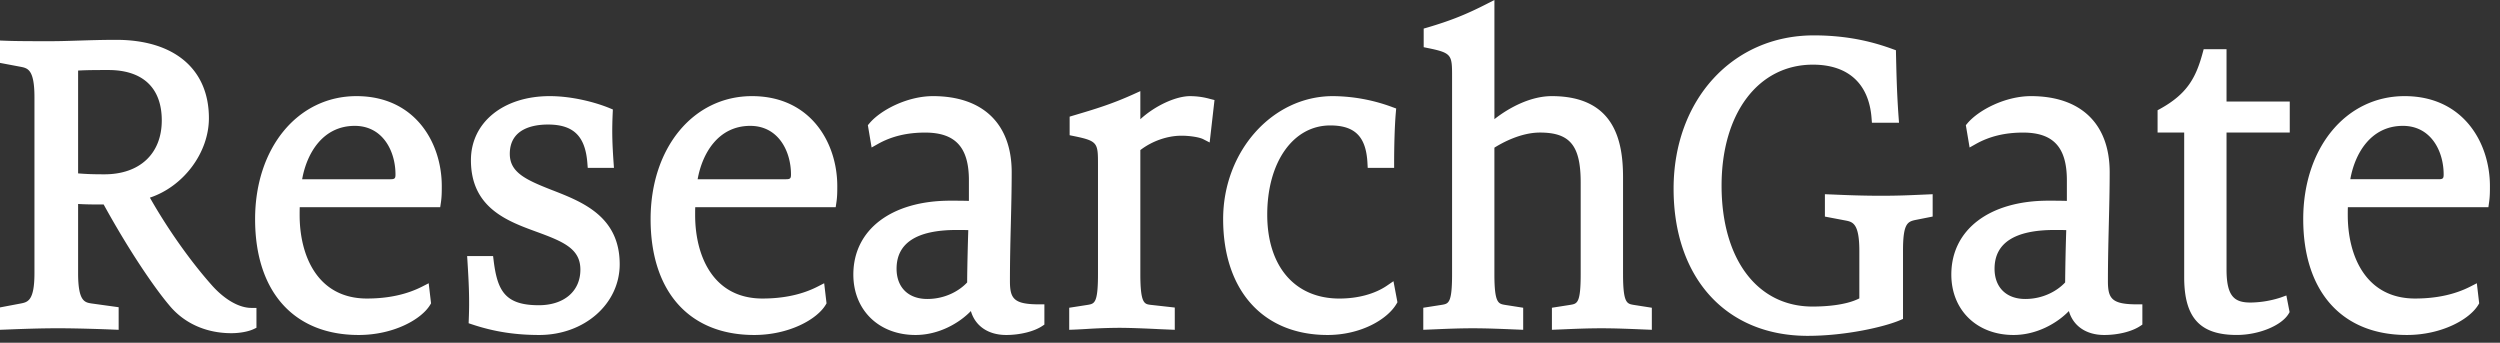 <svg width="124" height="17" xmlns="http://www.w3.org/2000/svg"><rect width="100%" height="100%" fill="#333333" stroke="none"/><path d="M34.603 8.89c.227-1.278 1.018-2.647 2.61-2.647 1.389 0 2.02 1.25 2.02 2.41 0 .186-.03.237-.246.237h-4.384zM37.3 4.768c-2.915 0-5.03 2.565-5.03 6.101 0 3.597 1.92 5.746 5.137 5.746 1.722 0 3.112-.77 3.546-1.496l.043-.073-.117-.997-.32.164c-.768.394-1.691.594-2.74.594-2.464 0-3.34-2.138-3.34-4.138 0-.124 0-.257.005-.392h6.966l.032-.213c.047-.307.047-.54.047-.836 0-2.148-1.324-4.46-4.23-4.46zm73.136-2.327h-1.134l-.05.185c-.332 1.225-.766 2.03-2.106 2.771l-.13.071v1.107h1.32v7.174c0 2.01.78 2.865 2.608 2.865 1.09 0 2.22-.463 2.572-1.052l.048-.082-.16-.825-.275.1a5.008 5.008 0 01-1.494.251c-.776 0-1.199-.26-1.199-1.634V6.575h3.136v-1.54h-3.136V2.44zm-62.409 8.973c-.02.612-.053 1.868-.056 2.595-.38.408-1.079.82-1.978.82-.94 0-1.523-.575-1.523-1.5 0-1.275 1-1.922 2.973-1.922h.03c.158 0 .367 0 .554.007m2.066 2.535c0-1.03.023-1.978.046-2.891.021-.856.041-1.681.041-2.516 0-2.398-1.424-3.774-3.905-3.774-1.267 0-2.599.688-3.155 1.354l-.074.087.186 1.107.31-.174c.678-.381 1.445-.566 2.343-.566 1.503 0 2.173.73 2.173 2.365v1.024c-.31-.011-.684-.011-.918-.011-2.925 0-4.814 1.438-4.814 3.663 0 1.766 1.268 2.998 3.083 2.998 1.17 0 2.181-.6 2.747-1.187.213.737.854 1.187 1.752 1.187.68 0 1.38-.173 1.782-.441l.112-.074v-1.004h-.25c-1.257 0-1.459-.273-1.459-1.147m8.943-9.181c-.74 0-1.778.502-2.475 1.146V4.52l-.353.16c-1.057.476-1.82.71-2.974 1.051l-.18.054v.922l.2.041c1.206.247 1.206.337 1.206 1.44v5.406c0 1.437-.17 1.467-.502 1.526l-.925.144v1.094l.26-.01c.164-.007.354-.017.562-.029a28.621 28.621 0 011.634-.059c.62 0 1.44.038 2.04.067l.74.031v-1.104l-1.21-.135c-.3-.04-.498-.07-.498-1.525v-6.15c.583-.448 1.338-.713 2.042-.713.415 0 .888.075 1.076.172l.32.164.24-2.105-.211-.053a3.677 3.677 0 00-.992-.14m9.764 9.395c-.606.415-1.447.644-2.367.644-2.207 0-3.578-1.594-3.578-4.161 0-2.606 1.284-4.425 3.124-4.425 1.228 0 1.78.558 1.847 1.867l.013.238h1.31v-.25c0-.745.022-1.794.085-2.505l.016-.19-.18-.066a8.613 8.613 0 00-2.961-.548c-3 0-5.441 2.737-5.441 6.1 0 3.545 1.985 5.747 5.18 5.747 1.65 0 2.969-.776 3.418-1.543l.047-.08-.197-1.045-.316.217zm33.686-2.75a110.96 110.96 0 00-.055 2.595c-.38.408-1.079.82-1.977.82-.94 0-1.524-.575-1.524-1.5 0-1.275 1-1.922 2.973-1.922h.03c.157 0 .366 0 .553.007m2.067 2.535c0-1.03.024-1.978.046-2.891.021-.856.041-1.681.041-2.516 0-2.398-1.424-3.774-3.905-3.774-1.267 0-2.599.688-3.155 1.353l-.074.088.186 1.107.31-.174c.68-.381 1.445-.566 2.343-.566 1.502 0 2.172.73 2.172 2.365v1.024c-.31-.011-.683-.011-.918-.011-2.924 0-4.813 1.438-4.813 3.663 0 1.766 1.268 2.998 3.084 2.998 1.17 0 2.181-.6 2.747-1.187.212.736.853 1.187 1.751 1.187.69 0 1.372-.17 1.782-.441l.112-.074v-1.004h-.25c-1.257 0-1.459-.273-1.459-1.147m-24.05-.355V8.807c0-1.734-.366-4.039-3.537-4.039-1.037 0-2.098.556-2.843 1.142V0l-.364.186c-1.034.53-1.81.84-2.964 1.18l-.18.052v.923l.2.041c1.208.247 1.208.337 1.208 1.44v9.772c0 1.437-.17 1.467-.502 1.525l-.926.145v1.094l.609-.025c.512-.022 1.172-.05 1.847-.05.678 0 1.399.03 1.932.052l.567.023v-1.094l-.918-.144c-.317-.058-.51-.093-.51-1.526V7.325c.387-.243 1.306-.75 2.26-.75 1.492 0 2.02.648 2.02 2.476v4.543c0 1.437-.17 1.467-.502 1.525l-.925.145v1.094l.608-.025c.513-.022 1.174-.05 1.848-.05.676 0 1.398.03 1.93.052l.57.023v-1.094l-.918-.144c-.32-.058-.51-.093-.51-1.526m36.072-4.704c.226-1.278 1.018-2.647 2.608-2.647 1.39 0 2.022 1.25 2.022 2.41 0 .186-.03.237-.248.237h-4.382zm2.695-4.122c-2.915 0-5.03 2.565-5.03 6.101 0 3.597 1.921 5.746 5.14 5.746 1.72 0 3.11-.77 3.544-1.496l.043-.073-.116-.997-.32.164c-.769.394-1.692.594-2.742.594-2.463 0-3.34-2.138-3.34-4.138 0-.124 0-.257.005-.392h6.97l.03-.213c.046-.307.046-.54.046-.836 0-2.148-1.323-4.46-4.23-4.46zM93.382 9.71c-1.07 0-1.878-.036-2.412-.059l-.455-.018v1.11l1.022.194c.353.07.686.135.686 1.505V14.8c-.68.35-1.734.405-2.323.405-2.74 0-4.51-2.354-4.51-5.998 0-3.589 1.82-6 4.53-6 1.747 0 2.78.94 2.909 2.65l.018.23h1.344l-.02-.268c-.088-1.204-.108-2.196-.13-3.155l-.003-.171-.16-.058c-.801-.292-2.077-.68-3.914-.68-4.03 0-6.954 3.199-6.954 7.606 0 4.433 2.61 7.297 6.65 7.297 1.909 0 3.825-.452 4.577-.774l.152-.065v-3.4c0-1.31.218-1.42.598-1.505l.873-.173V9.633l-.597.026c-.491.022-1.103.05-1.881.05M14.987 8.89c.226-1.278 1.018-2.647 2.609-2.647 1.389 0 2.02 1.25 2.02 2.41 0 .186-.03.237-.246.237h-4.383zm2.696-4.122c-2.915 0-5.03 2.565-5.03 6.101 0 3.597 1.92 5.746 5.138 5.746 1.72 0 3.11-.77 3.545-1.496l.044-.073-.117-.997-.32.164c-.77.394-1.692.594-2.741.594-2.463 0-3.34-2.138-3.34-4.138 0-.124 0-.257.005-.392h6.967l.032-.213c.046-.307.046-.54.046-.836 0-2.148-1.323-4.46-4.23-4.46zm9.729 4.672c-1.318-.516-2.126-.878-2.126-1.807 0-1.267 1.185-1.456 1.891-1.456 1.27 0 1.855.574 1.957 1.918l.018.231h1.3l-.019-.267c-.064-.938-.085-1.515-.043-2.453l.008-.176-.163-.067c-.7-.288-1.85-.595-2.97-.595-2.3 0-3.907 1.306-3.907 3.175 0 2.366 1.804 3.024 3.254 3.554 1.348.492 2.175.846 2.175 1.876 0 1.073-.81 1.766-2.064 1.766-1.67 0-2.054-.715-2.239-2.218l-.027-.219H23.17l.017.265c.064 1.036.107 1.85.064 2.877l-.007.189.178.059c1.071.357 2.127.523 3.324.523 2.238 0 3.991-1.541 3.991-3.508 0-2.368-1.843-3.089-3.324-3.667M8.024 5.971c0 1.65-1.09 2.675-2.843 2.675-.607 0-.926-.015-1.307-.046V3.5c.454-.027 1.006-.027 1.502-.027 1.708 0 2.648.887 2.648 2.498m2.513 8.21c-1.072-1.198-2.217-2.816-3.102-4.378C9.1 9.25 10.362 7.578 10.362 5.86c0-2.432-1.718-3.884-4.597-3.884-.687 0-1.3.02-1.867.037-.486.015-.938.03-1.377.03-.848 0-1.725 0-2.261-.023L0 2.01v1.11l1.024.193c.352.07.685.135.685 1.506v8.731c0 1.37-.333 1.436-.684 1.504L0 15.248v1.11l.514-.02c.588-.022 1.476-.056 2.353-.056.986 0 2.258.045 2.759.066l.259.01v-1.12l-1.337-.185c-.347-.053-.674-.102-.674-1.503v-3.433c.388.024.767.026 1.268.026 1.338 2.432 2.579 4.202 3.24 4.983.735.903 1.833 1.4 3.093 1.4.414 0 .836-.077 1.1-.2l.145-.069v-.985h-.25c-.6 0-1.305-.398-1.933-1.09" fill="#FFF" fill-rule="evenodd"/></svg>